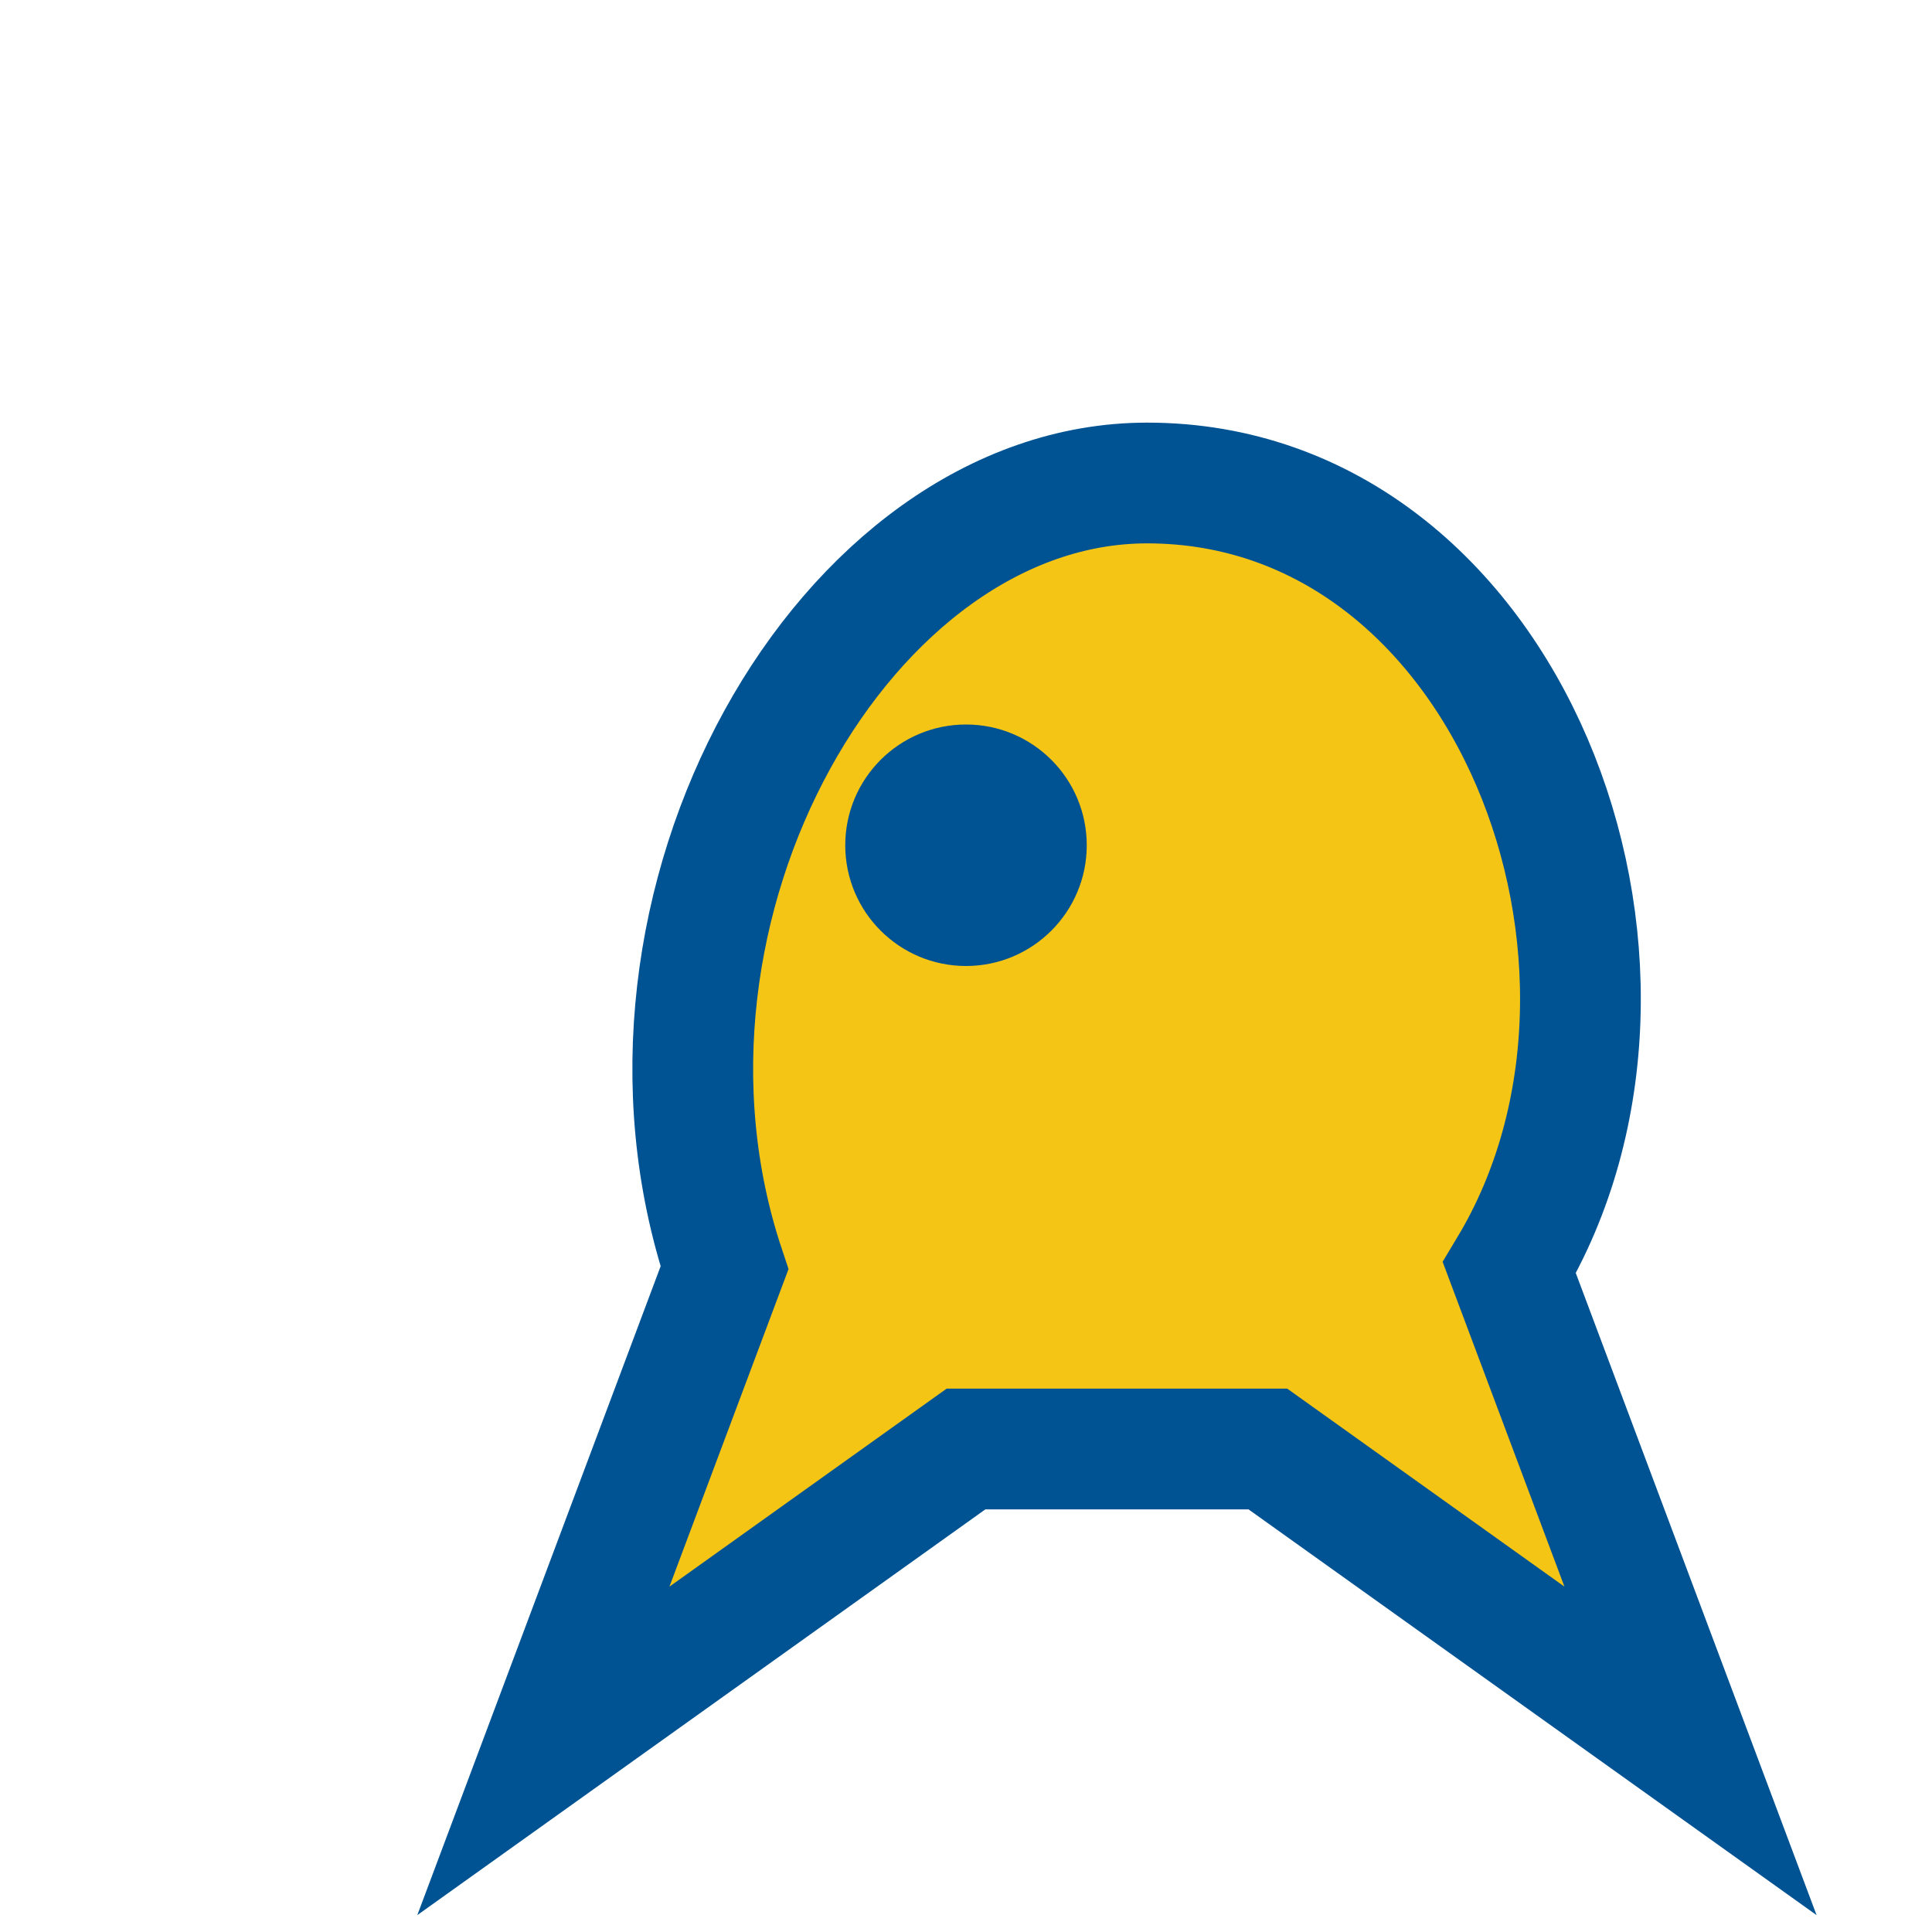 <?xml version="1.0" encoding="UTF-8"?>
<svg xmlns="http://www.w3.org/2000/svg" width="32" height="32" viewBox="0 0 32 32"><path d="M16 24l-7 5 3-8c-2-6 2-13 7-13 6 0 9 8 6 13l3 8-7-5z" fill="#F5C515" stroke="#005393" stroke-width="2"/><circle cx="16" cy="14" r="2" fill="#005393"/></svg>